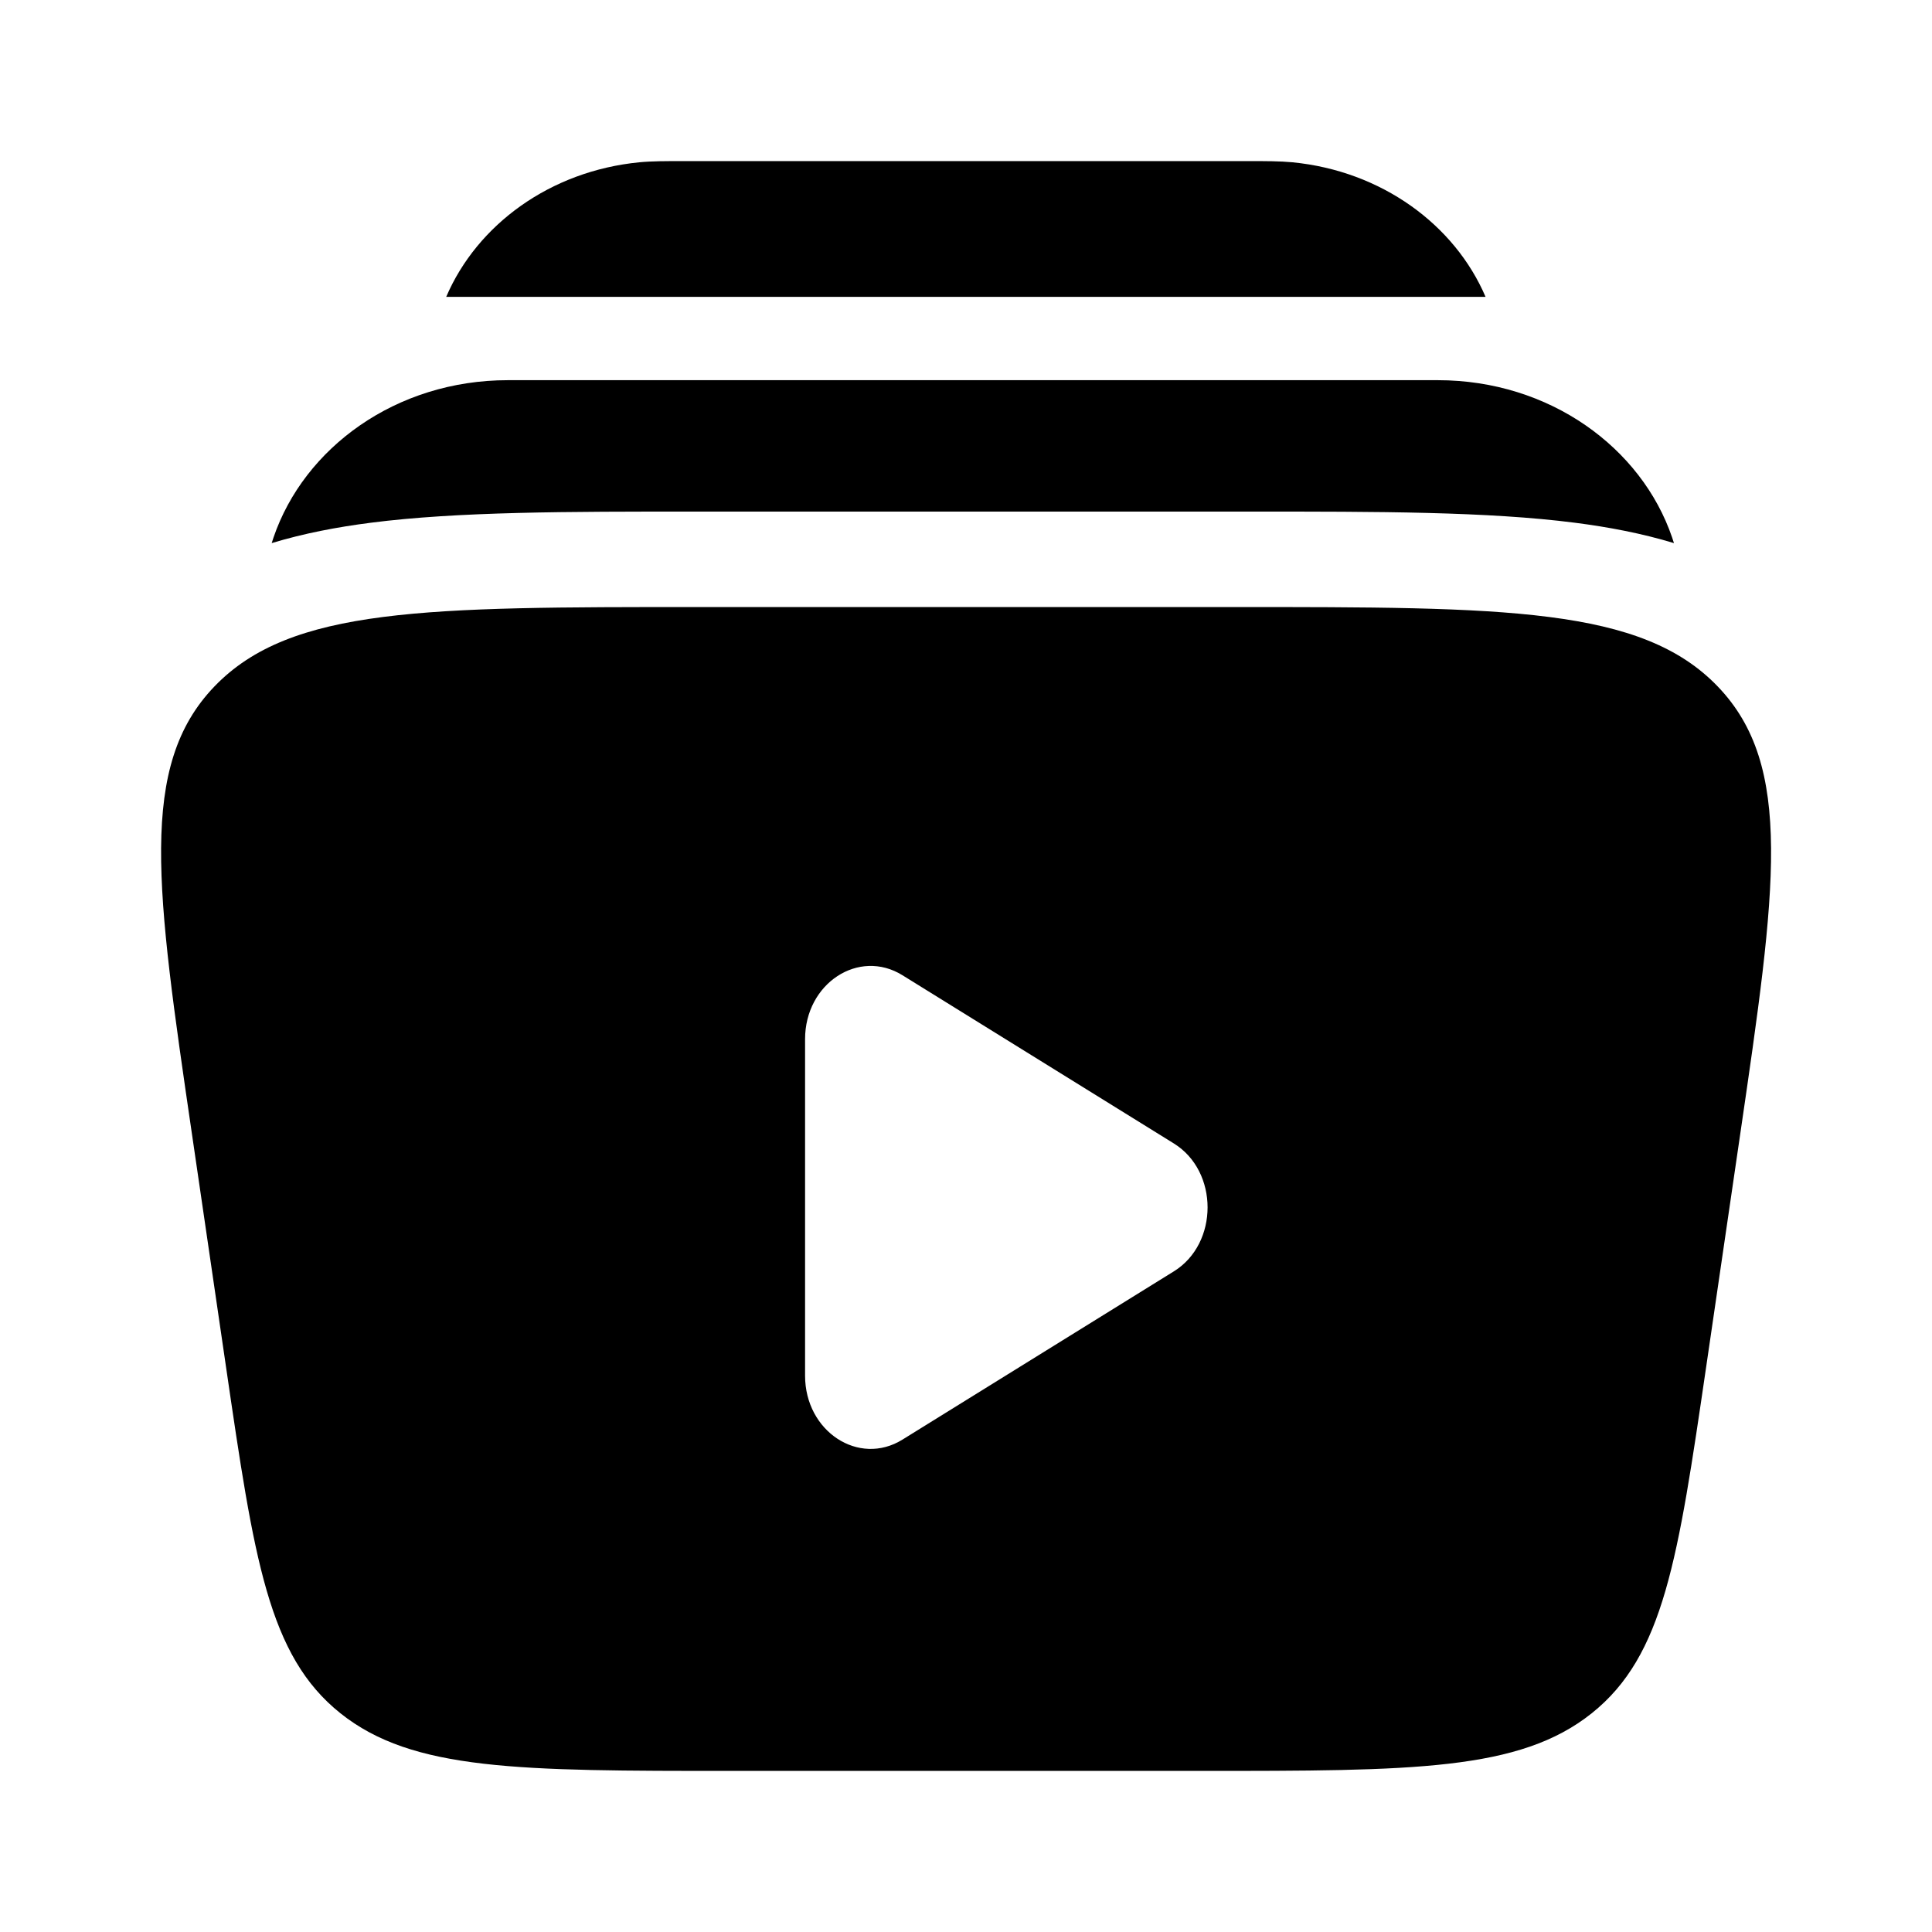 <svg width="64" height="64" viewBox="0 0 64 64" fill="none" xmlns="http://www.w3.org/2000/svg">
<path d="M22.689 5.336H41.303C41.923 5.336 42.398 5.336 42.814 5.376C45.768 5.665 48.186 7.441 49.211 9.834H14.781C15.807 7.441 18.225 5.665 21.179 5.376C21.594 5.336 22.07 5.336 22.689 5.336Z" fill="black"/>
<path d="M16.825 12.594C13.116 12.594 10.076 14.833 9.061 17.804C9.04 17.866 9.019 17.928 9 17.991C10.062 17.669 11.167 17.459 12.285 17.316C15.166 16.946 18.807 16.946 23.037 16.947H41.416C45.645 16.946 49.286 16.946 52.167 17.316C53.285 17.459 54.39 17.669 55.452 17.991C55.433 17.928 55.413 17.866 55.391 17.804C54.377 14.833 51.336 12.594 47.627 12.594H16.825Z" fill="black"/>
<path fill-rule="evenodd" clip-rule="evenodd" d="M40.876 20.109H23.129C14.13 20.109 9.63 20.109 7.102 22.741C4.575 25.372 5.169 29.438 6.359 37.569L7.487 45.28C8.419 51.657 8.886 54.845 11.278 56.755C13.671 58.664 17.199 58.664 24.257 58.664H39.748C46.806 58.664 50.335 58.664 52.727 56.755C55.12 54.845 55.586 51.657 56.519 45.28L57.647 37.569C58.836 29.438 59.431 25.372 56.903 22.741C54.375 20.109 49.876 20.109 40.876 20.109ZM38.886 42.115C40.375 41.192 40.375 38.802 38.886 37.879L29.895 32.306C28.448 31.409 26.669 32.576 26.669 34.424V45.571C26.669 47.418 28.448 48.586 29.895 47.689L38.886 42.115Z" fill="black"/>
</svg>
